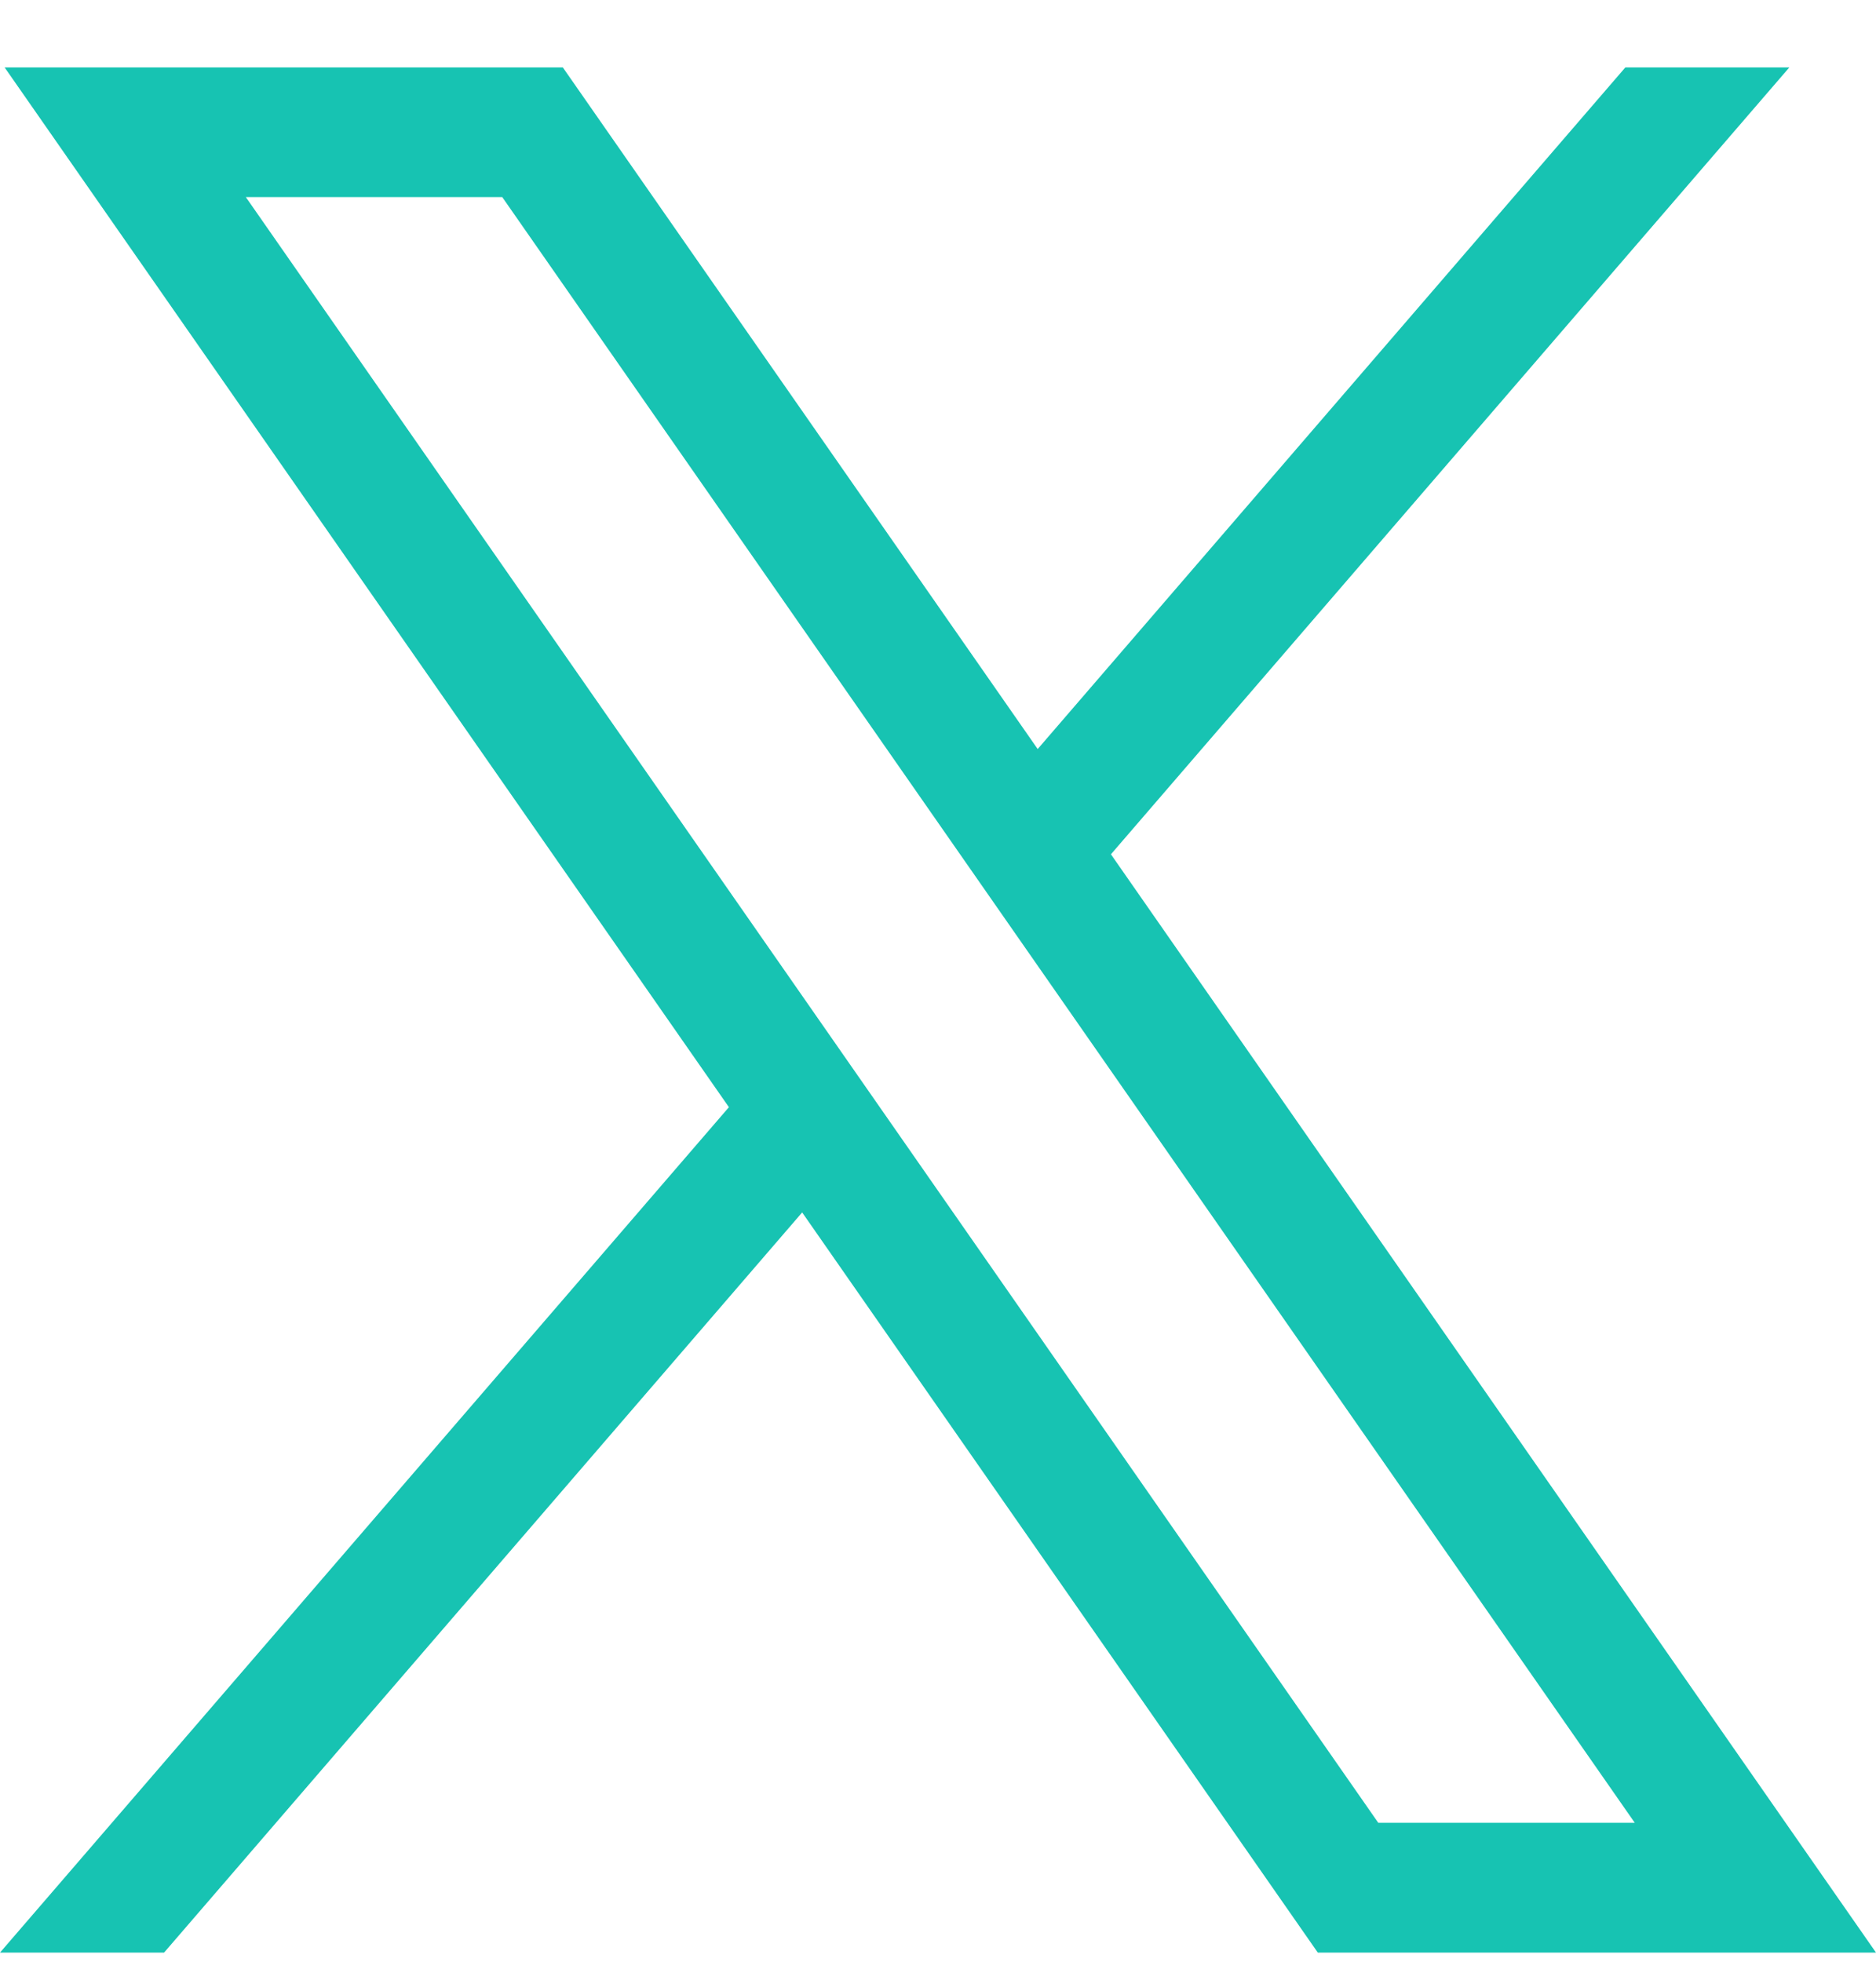 <svg width="22" height="23" viewBox="0 0 22 23" fill="none" xmlns="http://www.w3.org/2000/svg">
<path d="M0.054 0.79L8.548 12.981L0 22.893H1.924L9.407 14.215L15.454 22.893H22L13.028 10.016L20.984 0.79H19.061L12.169 8.782L6.6 0.79H0.054ZM2.883 2.311H5.89L19.171 21.371H16.163L2.883 2.311Z" fill="#17C3B2"/>
</svg>
